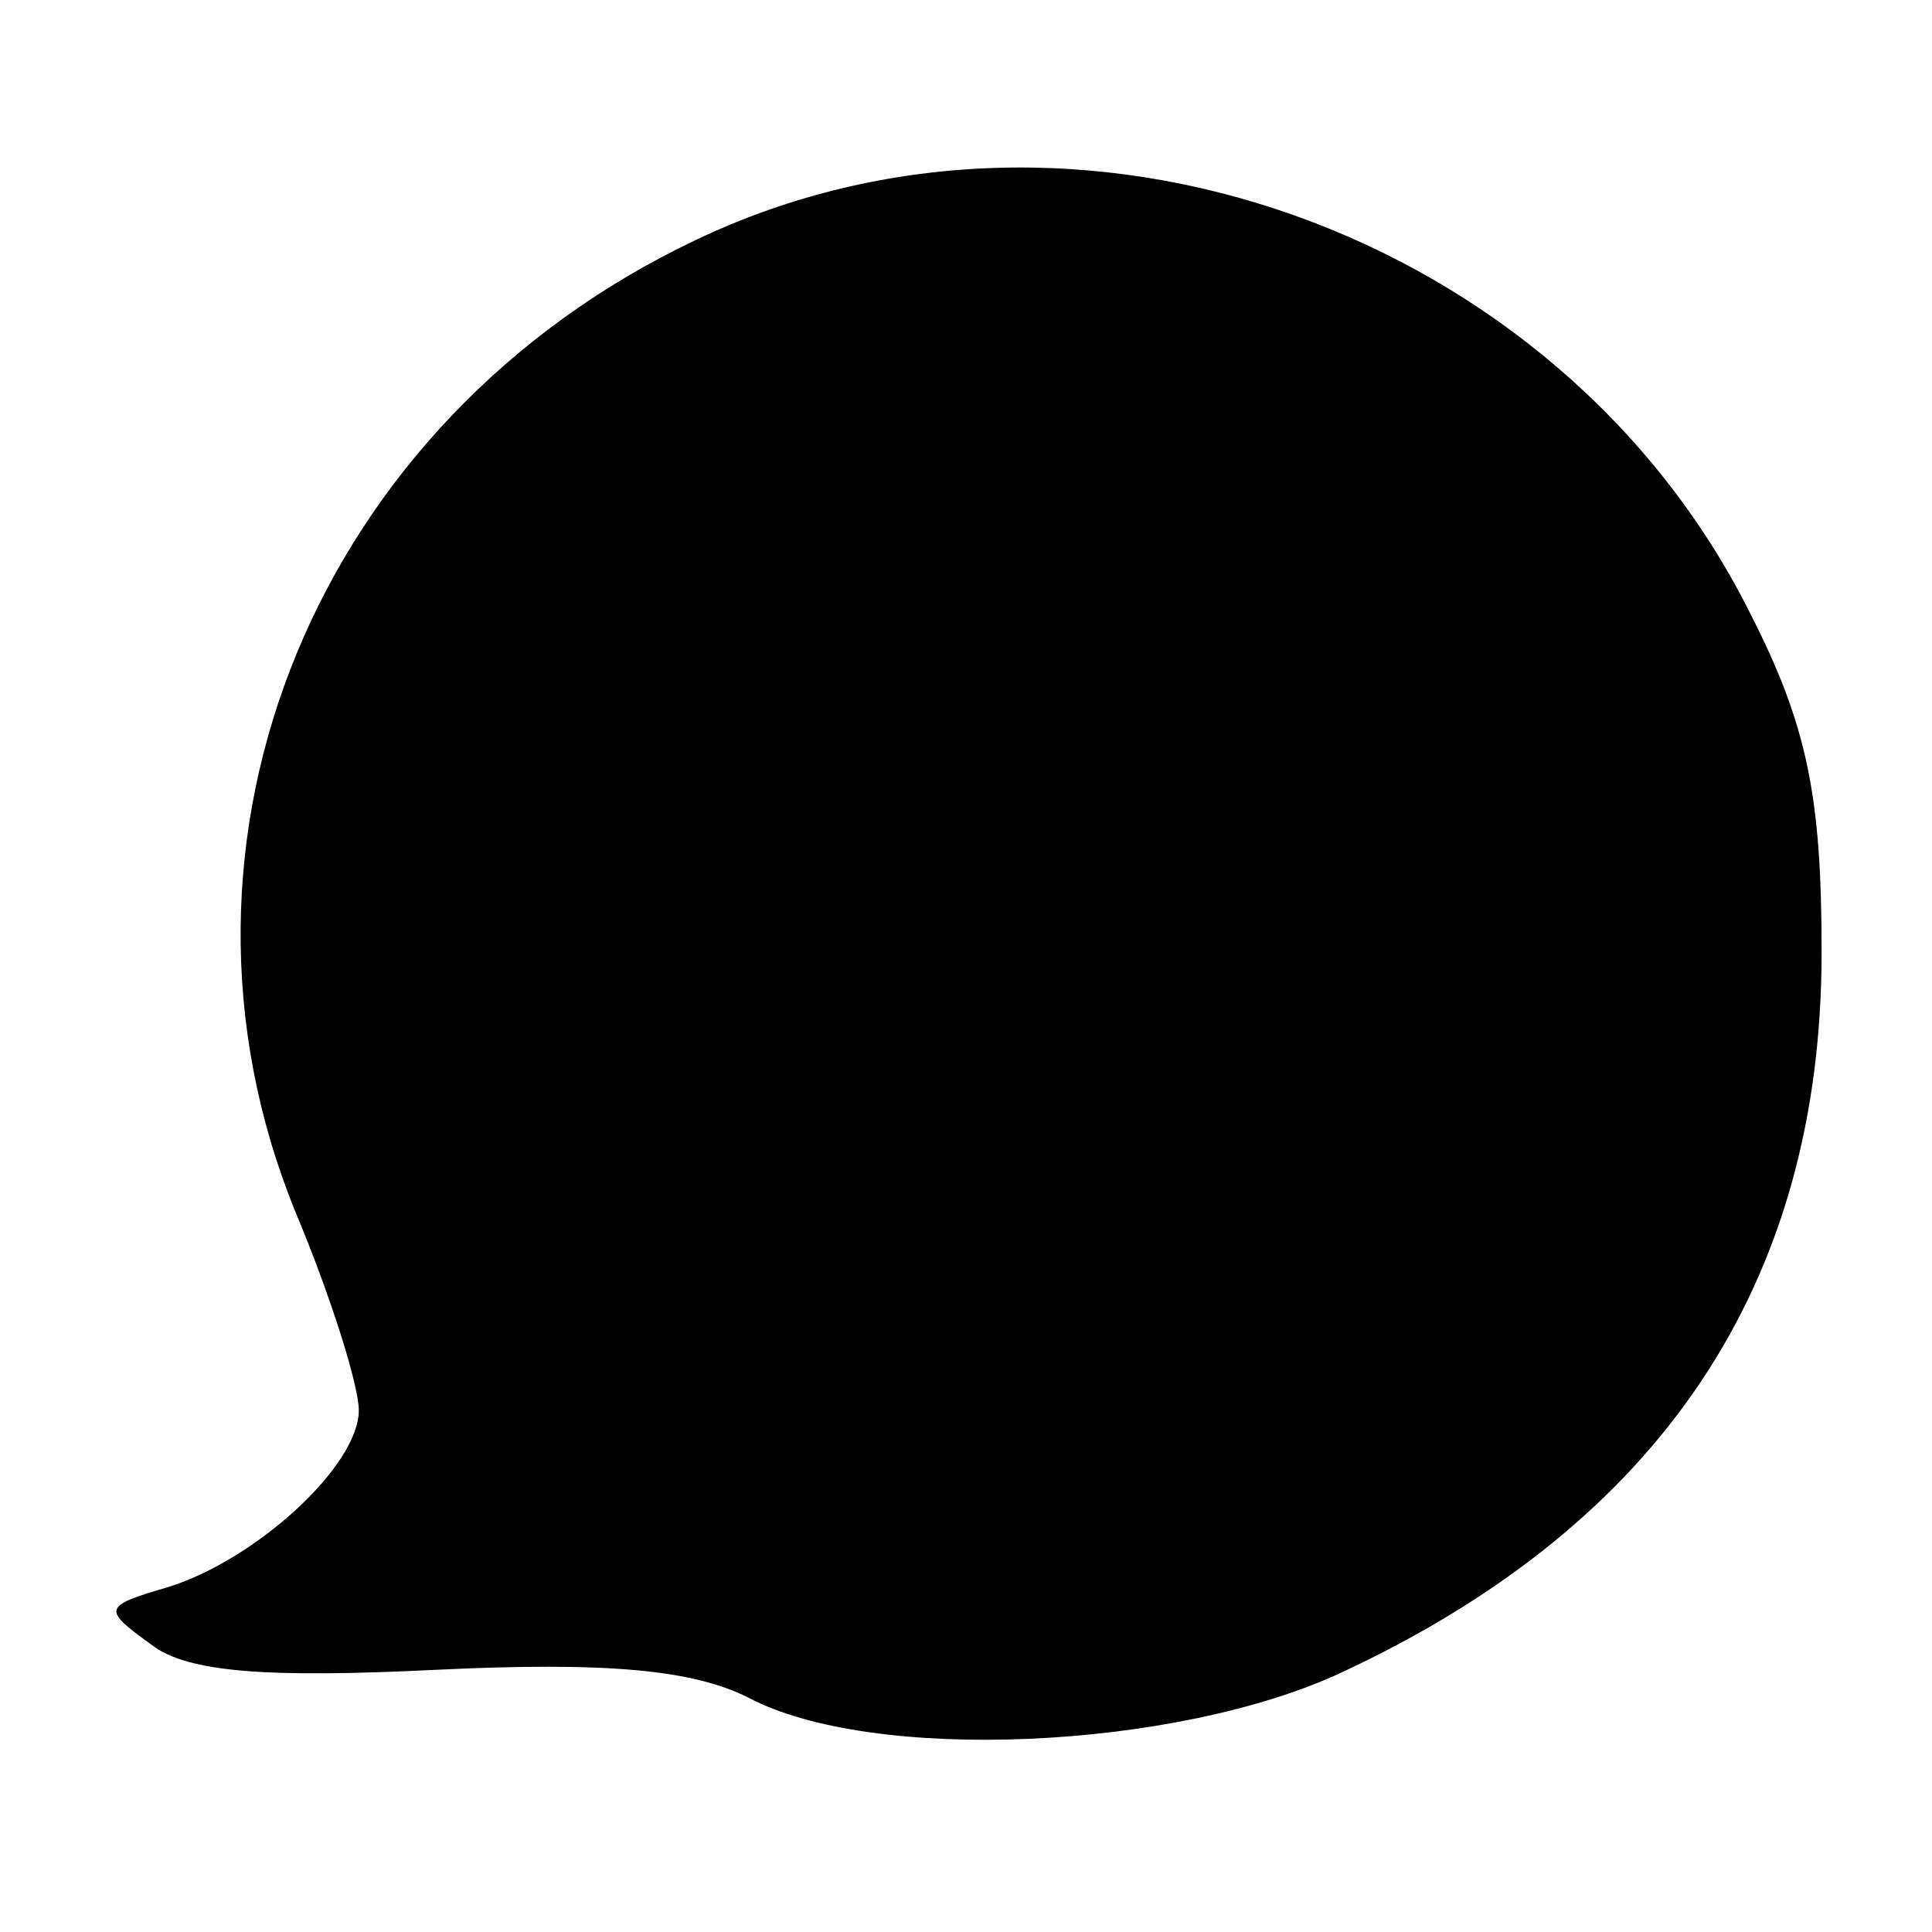 <?xml version="1.0" standalone="no"?>
<!DOCTYPE svg PUBLIC "-//W3C//DTD SVG 20010904//EN"
 "http://www.w3.org/TR/2001/REC-SVG-20010904/DTD/svg10.dtd">
<svg version="1.0" xmlns="http://www.w3.org/2000/svg"
 width="70pt" height="70pt" viewBox="0 0 70 70"
 preserveAspectRatio="xMidYMid meet">
<g transform="translate(0,70) scale(0.1,-0.1)"
fill="#000000" stroke="none">
<path d="M252 613 c-137 -65 -200 -217 -145 -352 13 -31 23 -63 23 -72 0 -20
-37 -54 -69 -64 -24 -7 -24 -8 -6 -21 13 -10 42 -12 103 -9 62 3 93 0 113 -10
45 -24 155 -19 215 9 116 54 174 141 174 261 0 56 -5 82 -26 123 -69 138 -244
201 -382 135z"/>
</g>
</svg>
